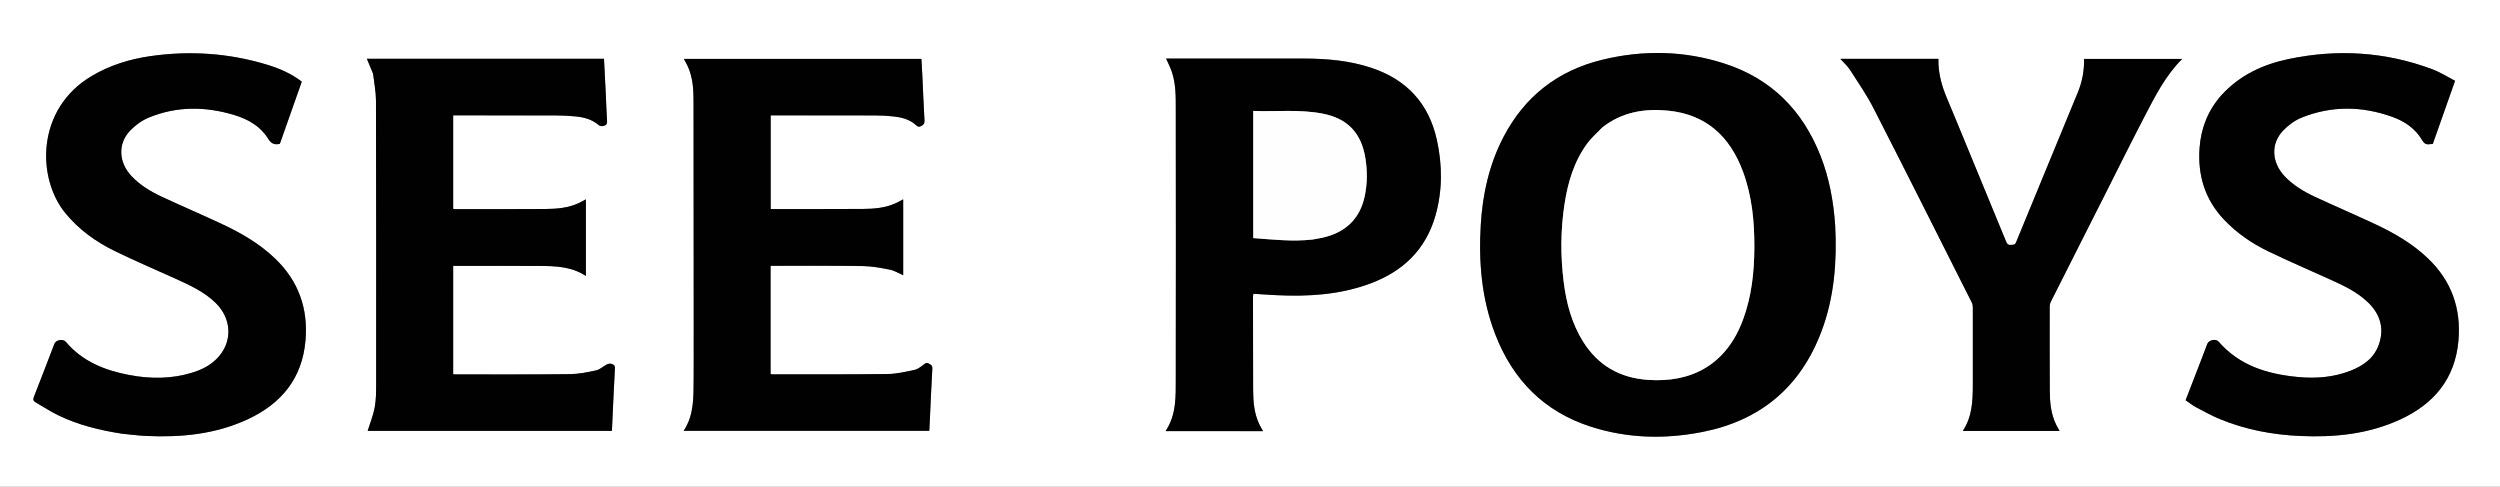 <svg viewBox="0 0 1199.58 233.49" xmlns="http://www.w3.org/2000/svg" data-name="Layer 1" id="Layer_1">
  <rect x="0" y="0" width="1199.58" height="233.49" fill="#808080" stroke="none"/>
  <defs>
    <style>
      .cls-1 {
        fill: #010101;
      }

      .cls-2 {
        fill: #fff;
      }

      .cls-3 {
        fill: #fefefe;
      }
    </style>
  </defs>
  <path d="M788.8,233.49H0V0h1199.58v233.49h-410.78M880.54,107.83c-.79-11.34-2.82-22.43-7-33.04-8.57-21.79-23.58-37-46.04-44.26-19.35-6.26-39.06-6.63-58.73-1.83-21.21,5.17-37.13,17.51-47.3,36.97-6.87,13.15-10.04,27.34-10.93,42.02-1.1,18.01.37,35.75,6.95,52.76,8.45,21.85,23.41,37.09,45.93,44.31,17.62,5.65,35.62,6.06,53.64,2.47,27.82-5.53,46.92-21.64,56.94-48.26,6.16-16.38,7.47-33.43,6.54-51.13M179.1,35.61c.46,4.22,1.32,8.45,1.33,12.67.11,45.31.1,90.62.08,135.93,0,3.77,0,7.6-.69,11.28-.72,3.89-2.26,7.62-3.38,11.24h117.19c.47-10.11.9-20.09,1.44-30.06.08-1.47-.8-1.87-1.77-2.11-.64-.16-1.5-.02-2.11.3-1.72.89-3.24,2.43-5.04,2.83-4.13.92-8.37,1.78-12.57,1.83-18.32.21-36.64.11-54.96.13-.39,0-.78-.06-1.16-.09v-51.99c.5,0,.91,0,1.32,0,13.36,0,26.71-.04,40.07.03,7.68.04,15.37.22,22.3,4.81v-36.78c-1.13.61-2.14,1.2-3.18,1.7-5.11,2.44-10.61,2.92-16.14,2.95-14.4.08-28.81.06-43.21.07-.39,0-.78-.07-1.16-.11v-44.9c.56,0,1.03,0,1.5,0,15.87,0,31.75-.02,47.62.03,3.28.01,6.57.16,9.83.5,3.99.42,7.8,1.46,10.97,4.2.47.41,1.43.54,2.07.39,1.07-.25,1.97-.71,1.86-2.27-.31-4.18-.39-8.38-.59-12.57-.28-5.78-.59-11.55-.89-17.42h-113.77c1,2.39,1.98,4.73,3.07,7.4M332.87,160.92c0,7.06.04,14.12-.02,21.18-.07,8.49.27,17.07-4.79,24.64h117.85c.12-2.34.23-4.56.34-6.79.36-7.68.67-15.37,1.12-23.04.09-1.5-.71-1.85-1.71-2.43-1.02-.58-1.53-.18-2.34.43-1.37,1.04-2.85,2.25-4.46,2.6-4.27.92-8.62,1.95-12.95,2-18.39.23-36.78.12-55.16.14-.33,0-.65-.05-1-.07v-52.01c.35,0,.61,0,.87,0,14.47.01,28.95-.1,43.42.12,4.36.07,8.74.87,13.03,1.74,2.21.45,4.25,1.77,6.32,2.68v-36.44c-1.2.64-2.21,1.23-3.27,1.73-5.12,2.43-10.62,2.86-16.15,2.89-14.4.08-28.81.05-43.21.07-.33,0-.65-.04-.96-.06v-44.92c16.78,0,33.42-.02,50.06.02,2.93,0,5.87.17,8.79.48,3.92.42,7.72,1.35,10.78,4.08.78.7,1.32,1.19,2.5.58,1.2-.62,1.75-1.21,1.67-2.67-.42-7.33-.7-14.66-1.05-21.99-.12-2.56-.29-5.11-.43-7.58h-113.96c.72,1.36,1.44,2.55,1.99,3.81,2.24,5.1,2.64,10.53,2.65,16,.04,37.48.06,74.95.08,112.85M594.79,206.86h11.26c-.69-1.24-1.3-2.23-1.8-3.27-2.46-5.18-2.94-10.74-2.96-16.35-.07-14.96-.05-29.93-.06-44.89,0-.46.1-.92.16-1.39,3.7.23,7.25.48,10.81.65,15.54.77,30.88-.15,45.61-5.7,15.51-5.84,26.36-16.28,30.96-32.48,3.41-12,3.36-24.17.68-36.3-3.83-17.34-14.3-28.79-31.1-34.47-10.65-3.6-21.69-4.55-32.84-4.56-21.4-.02-42.79,0-64.19,0h-1.78c.96,2.19,2.02,4.21,2.75,6.35,2.01,5.93,1.88,12.12,1.89,18.26.05,42.86.07,85.72,0,128.59-.01,8.74.4,17.64-4.9,25.55h35.51M58.6,208.1c3.9.37,7.78.9,11.69,1.08,16.79.75,33.23-.85,48.69-8.06,16.06-7.49,26.03-19.57,27.6-37.71,1.34-15.42-3.36-28.61-14.6-39.38-7.46-7.14-16.27-12.22-25.53-16.56-9.53-4.46-19.21-8.59-28.74-13.04-5.39-2.51-10.5-5.56-14.63-9.97-6.14-6.55-6.64-15.43-.73-21.7,2.51-2.66,5.78-5.01,9.15-6.4,13.45-5.51,27.25-5.34,41.02-1.15,6.54,1.99,12.42,5.34,16.13,11.29,1.48,2.38,2.99,3.11,5.63,2.5,3.48-9.85,6.99-19.81,10.52-29.82-5.04-3.88-10.66-6.32-16.54-8.11-18.4-5.61-37.16-6.86-56.17-4.13-9.94,1.43-19.42,4.37-28.14,9.55-26.58,15.77-26.39,48.86-12.62,65.71,6.45,7.9,14.53,13.72,23.56,18.15,9.69,4.75,19.64,8.97,29.47,13.43,6.81,3.09,13.61,6.19,19.07,11.51,7.62,7.42,8.25,18.06,1.54,25.8-3.4,3.92-7.84,6.21-12.72,7.71-9.98,3.07-20.14,3.06-30.27,1.13-11.66-2.22-22.38-6.45-30.35-15.86-1.41-1.67-4.78-1.04-5.55.96-3.25,8.45-6.47,16.92-9.79,25.34-.52,1.32-.34,2.03.83,2.7,3.63,2.06,7.13,4.4,10.88,6.22,9.56,4.62,19.77,7.14,30.59,8.8M1065.93,45.67c-6.39,7.22-9.78,15.71-10.48,25.26-.97,13.17,2.56,24.85,11.83,34.57,6.06,6.35,13.19,11.26,21.01,15.05,9.59,4.64,19.4,8.84,29.11,13.24,6.75,3.05,13.51,6.11,18.92,11.36,5.64,5.47,7.79,12.03,5.34,19.65-2.18,6.79-7.44,10.63-13.78,13.1-8.17,3.19-16.7,3.84-25.35,3-14.54-1.4-27.94-5.42-37.97-16.97-1.34-1.55-4.68-.8-5.41,1.1-1.17,3.06-2.33,6.12-3.5,9.18-2.28,5.9-4.57,11.8-6.91,17.85,1.71,1.16,3.24,2.4,4.95,3.31,3.68,1.97,7.36,4,11.21,5.6,12.44,5.19,25.52,7.65,38.93,8.24,16.5.73,32.69-.92,47.89-7.93,16.23-7.48,26.36-19.59,27.94-37.93,1.32-15.34-3.34-28.48-14.5-39.22-7.49-7.21-16.37-12.33-25.7-16.68-9.53-4.45-19.21-8.59-28.74-13.04-5.39-2.52-10.5-5.57-14.61-9.99-6.11-6.57-6.57-15.47-.64-21.71,2.48-2.61,5.66-4.96,8.98-6.29,14.33-5.75,28.91-5.54,43.38-.38,5.96,2.13,11.14,5.6,14.42,11.22.92,1.57,1.87,2.21,3.57,1.93.47-.08.96-.05,1.51-.08,3.53-10,7.04-19.97,10.7-30.33-3.71-1.91-7.14-4.13-10.89-5.53-22.5-8.43-45.6-9.82-69.04-4.9-12.25,2.57-23.3,7.67-32.15,17.33M1008.3,96.75c6.85-13.56,13.59-27.18,20.6-40.66,5.13-9.86,10.12-19.84,18.17-27.81h-47.06c.11,5.68-.91,10.99-3.01,16.08-9.88,23.96-19.8,47.9-29.62,71.88-.57,1.39-1.43,1.16-2.45,1.27-1.25.14-1.83-.37-2.3-1.52-6.42-15.66-12.89-31.31-19.35-46.95-3.03-7.34-6.03-14.69-9.12-22.01-2.55-6.03-4.22-12.23-4.06-18.8h-47.04c1.61,1.81,3.43,3.39,4.68,5.34,3.89,6.03,7.99,11.98,11.25,18.36,15.87,31.02,31.49,62.16,47.17,93.28.36.71.47,1.6.47,2.4.02,12.44.03,24.89,0,37.33-.03,7.55-.33,15.07-4.81,21.83h46.43c-.64-1.15-1.25-2.14-1.74-3.18-2.41-5.04-2.92-10.46-2.96-15.93-.08-13.49-.07-26.99-.05-40.48,0-.86.24-1.8.63-2.58,7.99-15.87,16.02-31.72,24.17-47.87Z" class="cls-2"></path>
  <path d="M880.57,108.02c.91,17.51-.41,34.56-6.57,50.94-10.01,26.62-29.12,42.73-56.94,48.26-18.02,3.58-36.02,3.18-53.64-2.47-22.52-7.23-37.48-22.46-45.93-44.31-6.58-17.01-8.04-34.75-6.95-52.76.89-14.69,4.06-28.87,10.93-42.02,10.17-19.46,26.08-31.8,47.3-36.97,19.67-4.79,39.37-4.43,58.73,1.83,22.46,7.26,37.47,22.48,46.04,44.26,4.18,10.61,6.21,21.7,7.02,33.24M768.83,61.16c-2.4,2.52-5.11,4.82-7.16,7.6-6.45,8.75-9.41,18.9-11.01,29.48-1.86,12.37-1.9,24.8-.33,37.2,1.27,10.04,3.85,19.73,9.27,28.42,7.12,11.42,17.57,17.41,30.94,18.39,21.58,1.58,38-7.66,45.83-28.94,4.11-11.17,5.36-22.77,5.42-34.57.05-12.43-1.12-24.69-5.48-36.45-6.24-16.8-17.61-27.4-35.97-29.21-11.32-1.11-22.01.69-31.51,8.07Z" class="cls-1"></path>
  <path d="M179.05,35.45c-1.04-2.51-2.02-4.86-3.02-7.24h113.77c.3,5.86.61,11.64.89,17.42.2,4.19.28,8.39.59,12.57.11,1.56-.79,2.02-1.86,2.27-.64.15-1.6.01-2.07-.39-3.16-2.74-6.97-3.78-10.97-4.2-3.26-.34-6.55-.49-9.83-.5-15.87-.05-31.75-.03-47.62-.03-.47,0-.94,0-1.5,0v44.9c.38.04.77.11,1.16.11,14.4-.01,28.81.02,43.21-.07,5.53-.03,11.03-.51,16.14-2.95,1.05-.5,2.05-1.09,3.18-1.7v36.78c-6.93-4.59-14.62-4.77-22.3-4.81-13.36-.08-26.71-.03-40.07-.03-.41,0-.82,0-1.32,0v51.99c.38.03.77.09,1.16.09,18.32-.01,36.64.08,54.96-.13,4.2-.05,8.44-.91,12.57-1.83,1.8-.4,3.32-1.94,5.04-2.83.6-.31,1.46-.46,2.11-.3.98.24,1.85.65,1.77,2.11-.54,9.97-.97,19.95-1.44,30.06h-117.19c1.12-3.62,2.66-7.35,3.38-11.24.68-3.68.69-7.51.69-11.28.03-45.31.04-90.62-.08-135.93-.01-4.23-.86-8.45-1.38-12.84Z" class="cls-1"></path>
  <path d="M332.87,160.71c-.02-37.69-.03-75.16-.08-112.64,0-5.47-.41-10.9-2.65-16-.55-1.26-1.28-2.45-1.99-3.81h113.96c.14,2.47.31,5.03.43,7.58.35,7.33.63,14.67,1.05,21.99.08,1.47-.47,2.05-1.67,2.67-1.17.61-1.72.12-2.5-.58-3.06-2.73-6.86-3.66-10.78-4.08-2.91-.31-5.86-.47-8.79-.48-16.64-.04-33.28-.02-50.06-.02v44.92c.31.02.63.06.96.06,14.4-.01,28.81.01,43.21-.07,5.53-.03,11.03-.46,16.15-2.89,1.06-.5,2.07-1.09,3.27-1.73v36.44c-2.07-.91-4.11-2.23-6.32-2.68-4.29-.87-8.68-1.67-13.03-1.74-14.47-.22-28.94-.11-43.42-.12-.26,0-.52,0-.87,0v52.01c.35.03.68.07,1,.07,18.39-.01,36.78.09,55.16-.14,4.33-.05,8.68-1.08,12.95-2,1.61-.35,3.09-1.56,4.46-2.6.81-.61,1.32-1.01,2.34-.43,1,.58,1.8.93,1.71,2.43-.46,7.68-.76,15.36-1.12,23.04-.1,2.22-.22,4.45-.34,6.79h-117.85c5.05-7.57,4.71-16.15,4.79-24.64.06-7.06.02-14.12.02-21.39Z" class="cls-1"></path>
  <path d="M594.58,206.86h-35.3c5.3-7.91,4.88-16.81,4.9-25.55.07-42.86.05-85.72,0-128.59,0-6.14.12-12.33-1.89-18.26-.72-2.14-1.79-4.16-2.75-6.35h1.78c21.4,0,42.79-.01,64.19,0,11.15,0,22.19.96,32.84,4.56,16.8,5.67,27.27,17.13,31.1,34.47,2.68,12.13,2.72,24.3-.68,36.3-4.6,16.2-15.45,26.64-30.96,32.48-14.73,5.54-30.08,6.46-45.61,5.7-3.56-.18-7.11-.43-10.81-.65-.06.47-.16.93-.16,1.39,0,14.96,0,29.93.06,44.89.03,5.61.5,11.17,2.96,16.35.5,1.04,1.11,2.03,1.8,3.27h-11.47M630.27,114.87c1.37-.26,2.75-.47,4.11-.77,10.99-2.43,18.14-8.86,20.47-20.07,1.26-6.07,1.27-12.19.26-18.33-1.97-11.89-8.52-18.8-20.34-21.14-11.07-2.19-22.26-.91-33.43-1.32v61.01c9.59.7,19.04,1.8,28.93.63Z" class="cls-1"></path>
  <path d="M58.41,208.08c-10.64-1.64-20.85-4.16-30.41-8.78-3.75-1.81-7.25-4.15-10.88-6.22-1.18-.67-1.36-1.38-.83-2.7,3.33-8.42,6.54-16.89,9.79-25.34.77-2,4.14-2.62,5.55-.96,7.97,9.42,18.69,13.64,30.35,15.86,10.13,1.93,20.29,1.94,30.27-1.13,4.88-1.5,9.31-3.79,12.72-7.71,6.72-7.74,6.08-18.38-1.54-25.8-5.45-5.31-12.26-8.42-19.07-11.51-9.83-4.46-19.78-8.68-29.47-13.43-9.03-4.43-17.1-10.25-23.56-18.15-13.77-16.85-13.96-49.94,12.62-65.71,8.72-5.17,18.2-8.12,28.14-9.55,19.01-2.73,37.77-1.47,56.17,4.13,5.89,1.79,11.5,4.23,16.54,8.11-3.53,10-7.05,19.97-10.52,29.82-2.65.61-4.16-.13-5.63-2.5-3.71-5.95-9.59-9.3-16.13-11.29-13.77-4.19-27.57-4.36-41.02,1.15-3.38,1.38-6.64,3.73-9.15,6.4-5.92,6.28-5.41,15.15.73,21.7,4.13,4.41,9.23,7.45,14.63,9.97,9.53,4.44,19.21,8.58,28.74,13.04,9.26,4.33,18.07,9.41,25.53,16.56,11.24,10.77,15.94,23.96,14.6,39.38-1.58,18.14-11.54,30.21-27.6,37.71-15.45,7.21-31.9,8.81-48.69,8.06-3.9-.18-7.79-.71-11.87-1.1Z" class="cls-1"></path>
  <path d="M1066.03,45.56c8.75-9.55,19.81-14.65,32.05-17.22,23.44-4.92,46.53-3.53,69.04,4.9,3.74,1.4,7.18,3.62,10.89,5.53-3.66,10.37-7.17,20.33-10.7,30.33-.56.02-1.04,0-1.51.08-1.7.28-2.66-.35-3.57-1.93-3.28-5.62-8.46-9.09-14.42-11.22-14.47-5.16-29.04-5.37-43.38.38-3.32,1.33-6.5,3.68-8.98,6.29-5.93,6.25-5.47,15.14.64,21.71,4.11,4.42,9.22,7.47,14.61,9.99,9.53,4.45,19.21,8.59,28.74,13.04,9.33,4.36,18.2,9.47,25.7,16.68,11.16,10.74,15.82,23.88,14.5,39.22-1.57,18.33-11.71,30.45-27.94,37.93-15.21,7.01-31.39,8.66-47.89,7.93-13.41-.59-26.48-3.05-38.93-8.24-3.85-1.6-7.52-3.63-11.21-5.6-1.7-.91-3.23-2.15-4.95-3.31,2.34-6.05,4.63-11.95,6.91-17.85,1.18-3.06,2.33-6.12,3.5-9.18.73-1.9,4.07-2.64,5.41-1.1,10.03,11.55,23.43,15.57,37.97,16.97,8.65.84,17.18.19,25.35-3,6.34-2.47,11.6-6.31,13.78-13.1,2.45-7.61.3-14.18-5.34-19.65-5.41-5.25-12.17-8.31-18.92-11.36-9.71-4.39-19.51-8.6-29.11-13.24-7.83-3.79-14.95-8.69-21.01-15.05-9.27-9.72-12.79-21.4-11.83-34.57.7-9.55,4.09-18.04,10.58-25.37Z" class="cls-1"></path>
  <path d="M1008.24,96.89c-8.09,16-16.12,31.85-24.11,47.72-.39.77-.63,1.71-.63,2.58-.02,13.49-.03,26.99.05,40.48.03,5.47.55,10.89,2.96,15.93.5,1.04,1.11,2.03,1.74,3.18h-46.43c4.49-6.76,4.79-14.28,4.81-21.83.04-12.44.03-24.89,0-37.33,0-.81-.12-1.7-.47-2.4-15.68-31.12-31.3-62.26-47.17-93.28-3.26-6.37-7.36-12.32-11.25-18.36-1.26-1.95-3.08-3.54-4.68-5.34h47.04c-.16,6.57,1.51,12.77,4.06,18.8,3.1,7.31,6.09,14.67,9.12,22.01,6.46,15.65,12.93,31.29,19.35,46.95.47,1.15,1.04,1.65,2.3,1.52,1.01-.11,1.88.12,2.45-1.27,9.83-23.98,19.74-47.92,29.62-71.88,2.1-5.09,3.12-10.41,3.01-16.08,15.74,0,31.4,0,47.06,0-8.04,7.97-13.04,17.96-18.17,27.82-7.01,13.48-13.74,27.1-20.66,40.8Z" class="cls-1"></path>
  <path d="M768.94,61.06c9.39-7.29,20.08-9.09,31.4-7.97,18.36,1.81,29.73,12.41,35.97,29.21,4.37,11.76,5.54,24.02,5.48,36.45-.05,11.8-1.3,23.41-5.42,34.57-7.84,21.28-24.26,30.52-45.83,28.94-13.38-.98-23.82-6.96-30.94-18.39-5.42-8.69-7.99-18.38-9.27-28.42-1.57-12.4-1.54-24.82.33-37.2,1.6-10.59,4.56-20.73,11.01-29.48,2.05-2.78,4.75-5.08,7.27-7.7Z" class="cls-2"></path>
  <path d="M630.09,114.9c-9.7,1.14-19.15.04-28.74-.66v-61.01c11.17.42,22.36-.86,33.43,1.32,11.82,2.34,18.37,9.25,20.34,21.14,1.02,6.14,1.01,12.26-.26,18.33-2.34,11.21-9.48,17.64-20.47,20.07-1.36.3-2.74.52-4.3.8Z" class="cls-3"></path>
</svg>